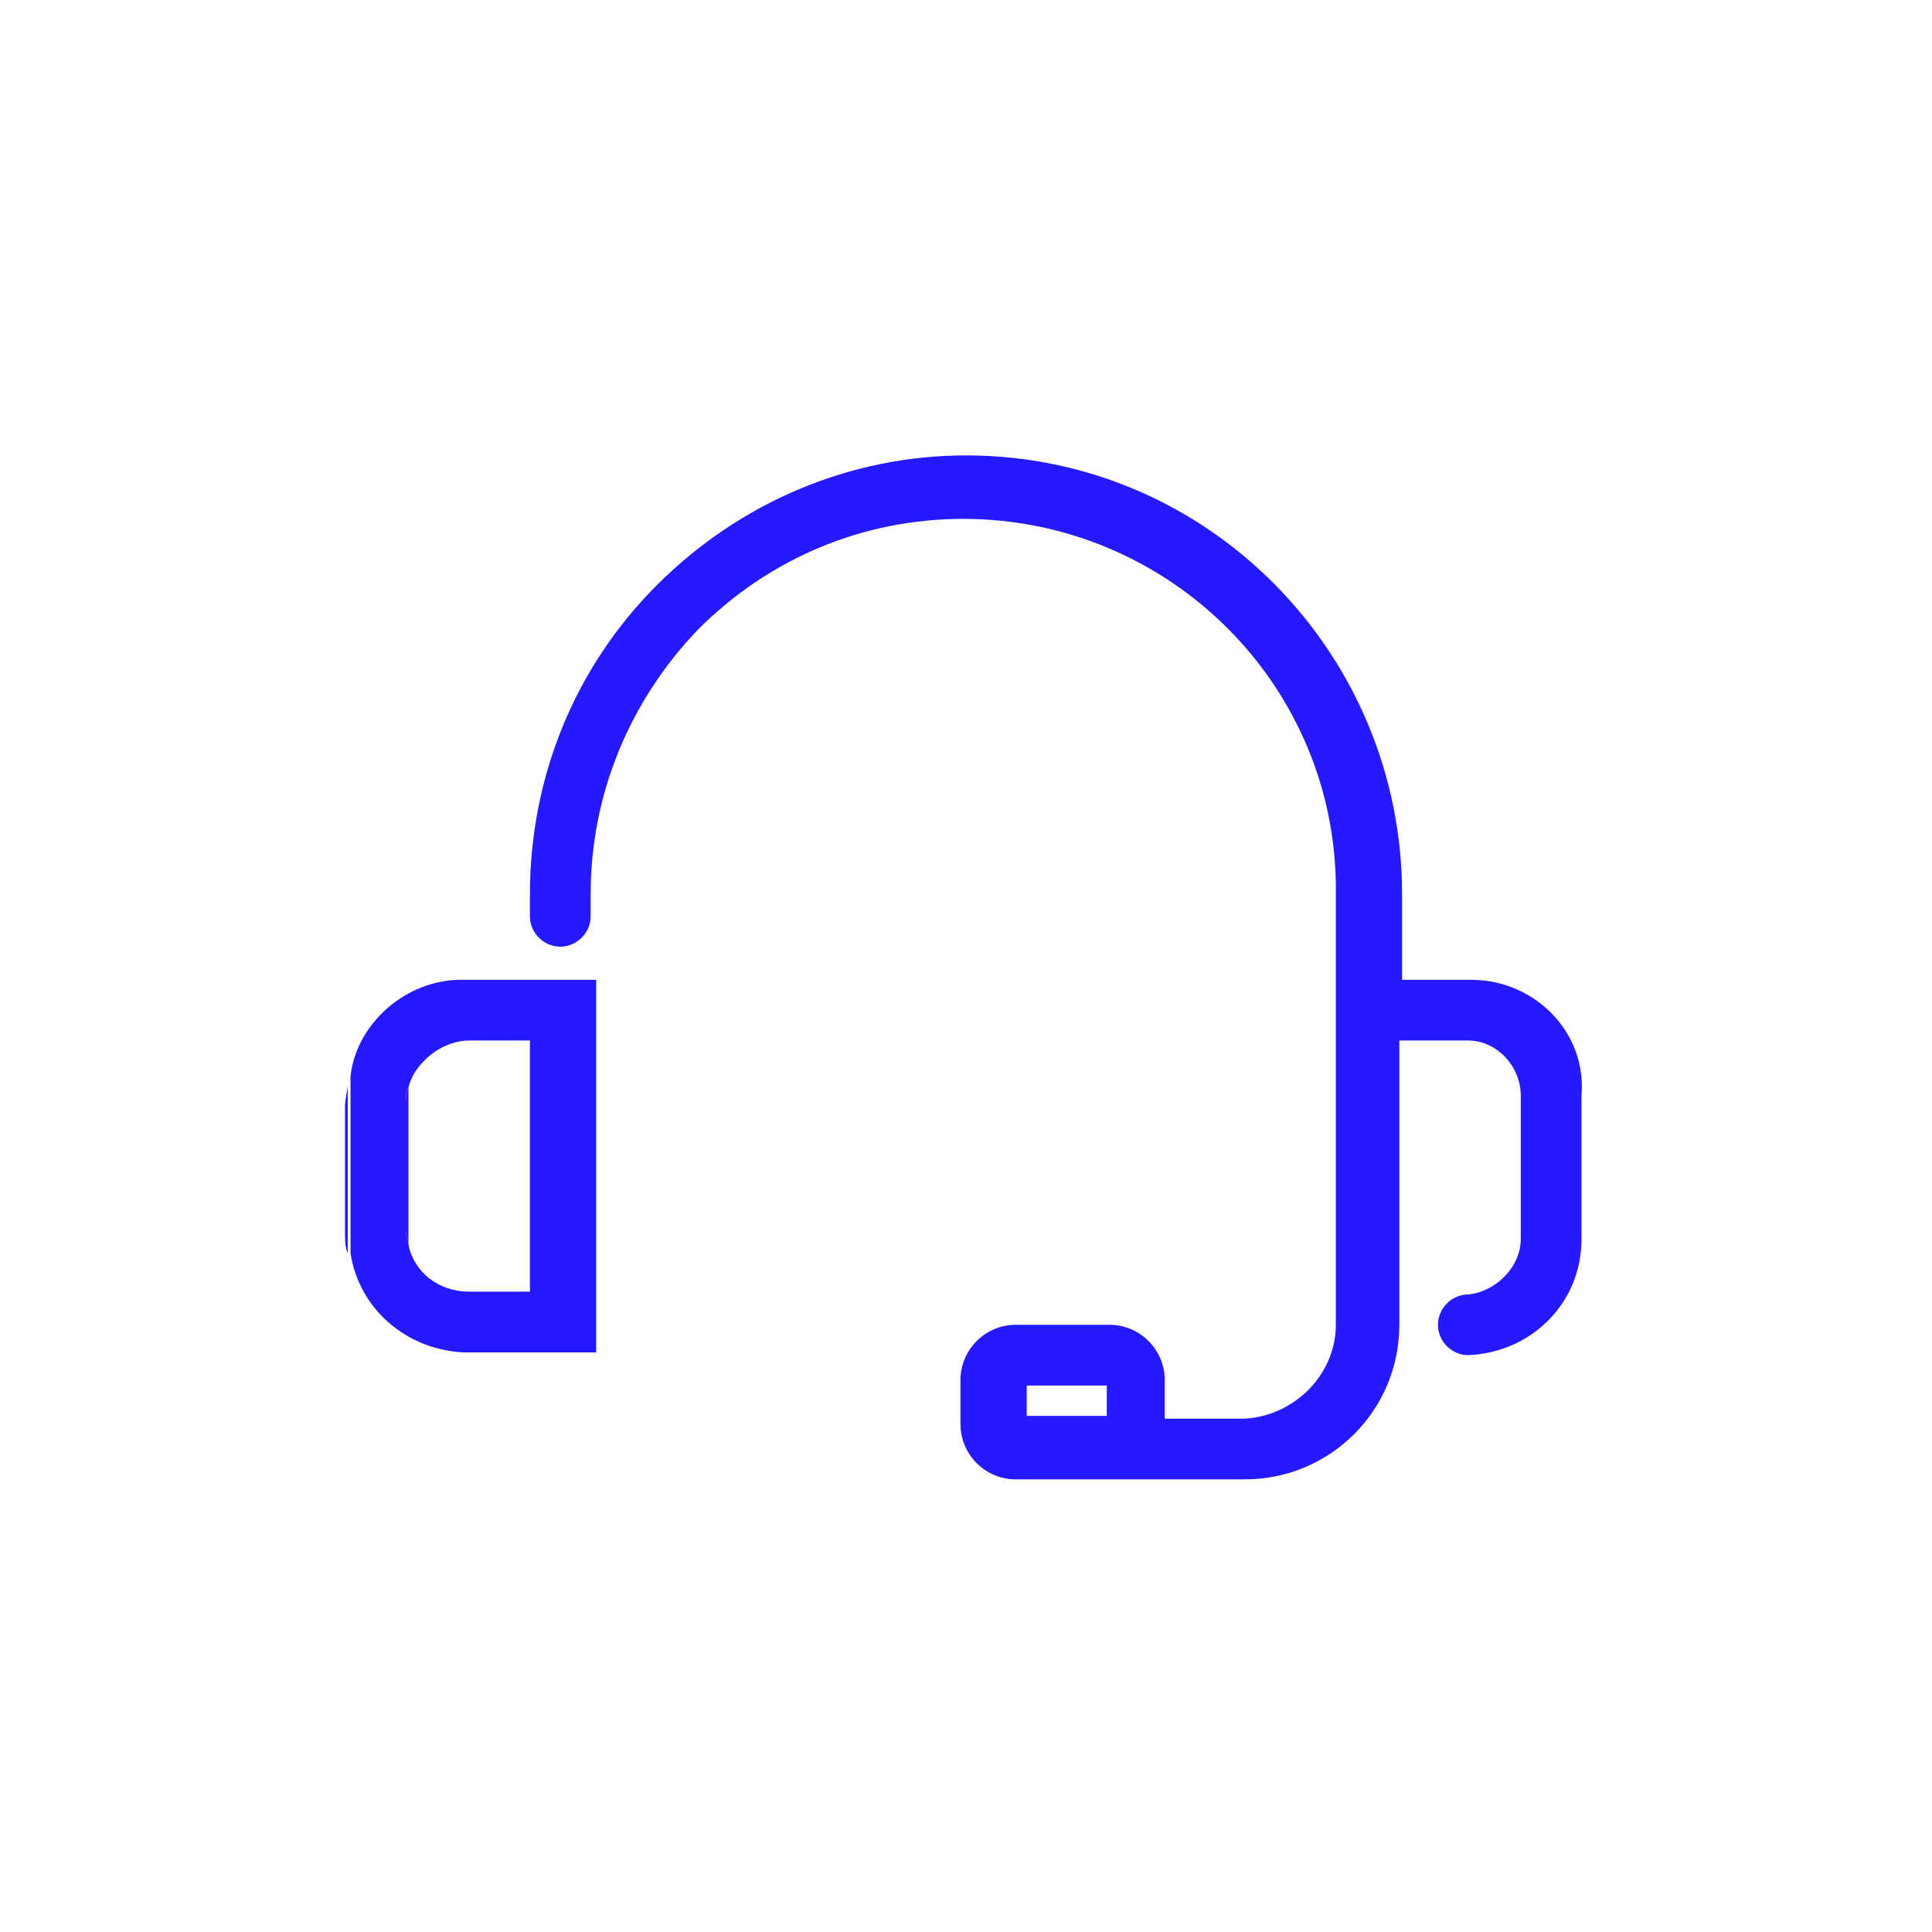 <?xml version="1.0" encoding="utf-8"?>
<!-- Generator: Adobe Illustrator 25.1.0, SVG Export Plug-In . SVG Version: 6.00 Build 0)  -->
<svg version="1.1" id="Ebene_1" xmlns="http://www.w3.org/2000/svg" xmlns:xlink="http://www.w3.org/1999/xlink" x="0px" y="0px"
	 viewBox="0 0 70 70" style="enable-background:new 0 0 70 70;" xml:space="preserve">
<style type="text/css">
	.st0{fill:#2519FF;}
</style>
<g id="Ebene_2_1_">
	<g id="_3">
		<g>
			<path class="st0" d="M53.3,35.5h-2.5v-3.1c0-8.7-7-15.9-15.8-15.9c-4.2,0-8.2,1.7-11.2,4.7c-3,3-4.6,7-4.6,11.2v0.8
				c0,0.6,0.5,1.1,1.1,1.1c0.6,0,1.1-0.5,1.1-1.1v-0.8c0-3.6,1.4-7,3.9-9.6c2.6-2.6,6-4,9.6-4c7.5,0,13.6,6.1,13.5,13.6v15.6
				c0,1.8-1.5,3.3-3.3,3.4h-2.9v-1.4c0-1.1-0.9-2-2-2h-3.4c-1.1,0-2,0.9-2,2v1.6c0,1.1,0.9,2,2,2h8.3c3.1,0,5.6-2.5,5.6-5.6V37.7
				h2.5c1,0,1.9,0.9,1.9,2v5.2c0,1-0.9,1.9-1.9,2c-0.6,0-1.1,0.5-1.1,1.1c0,0.6,0.5,1.1,1.1,1.1h0c2.3-0.1,4.1-1.9,4.1-4.2v-5.2
				C57.5,37.4,55.6,35.5,53.3,35.5z M40.1,51.3h-2.9v-1.1h2.9V51.3z"/>
		</g>
		<g>
			<path class="st0" d="M12.6,39.7c0-0.2,0-0.3,0-0.4c0,0.2-0.1,0.5-0.1,0.8v4.6c0,0.2,0,0.5,0.1,0.7c0-0.2,0-0.3,0-0.4V39.7z"/>
		</g>
		<g>
			<path class="st0" d="M16.7,35.5c-2,0-3.8,1.6-4,3.5c0,0.1,0,0.1,0,0.2c0,0.2,0,0.3,0,0.4v5.2c0,0.2,0,0.3,0,0.4
				c0,0.1,0,0.1,0,0.2c0.3,2,2,3.5,4.1,3.6h4.8V35.5H16.7z M19.2,46.8H17c-1.1,0-2-0.7-2.2-1.7c0-0.2-0.1-0.3-0.1-0.5V40
				c0-0.2,0-0.4,0.1-0.6c0.1-0.4,0.3-0.7,0.6-1c0.4-0.4,1-0.7,1.6-0.7h2.2V46.8z"/>
			<path class="st0" d="M14.8,44.9c0,0.1,0,0.1,0,0.2c0-0.2-0.1-0.3-0.1-0.5V40c0-0.2,0-0.4,0.1-0.6c0,0.1,0,0.2,0,0.2V44.9z"/>
		</g>
	</g>
</g>
</svg>
